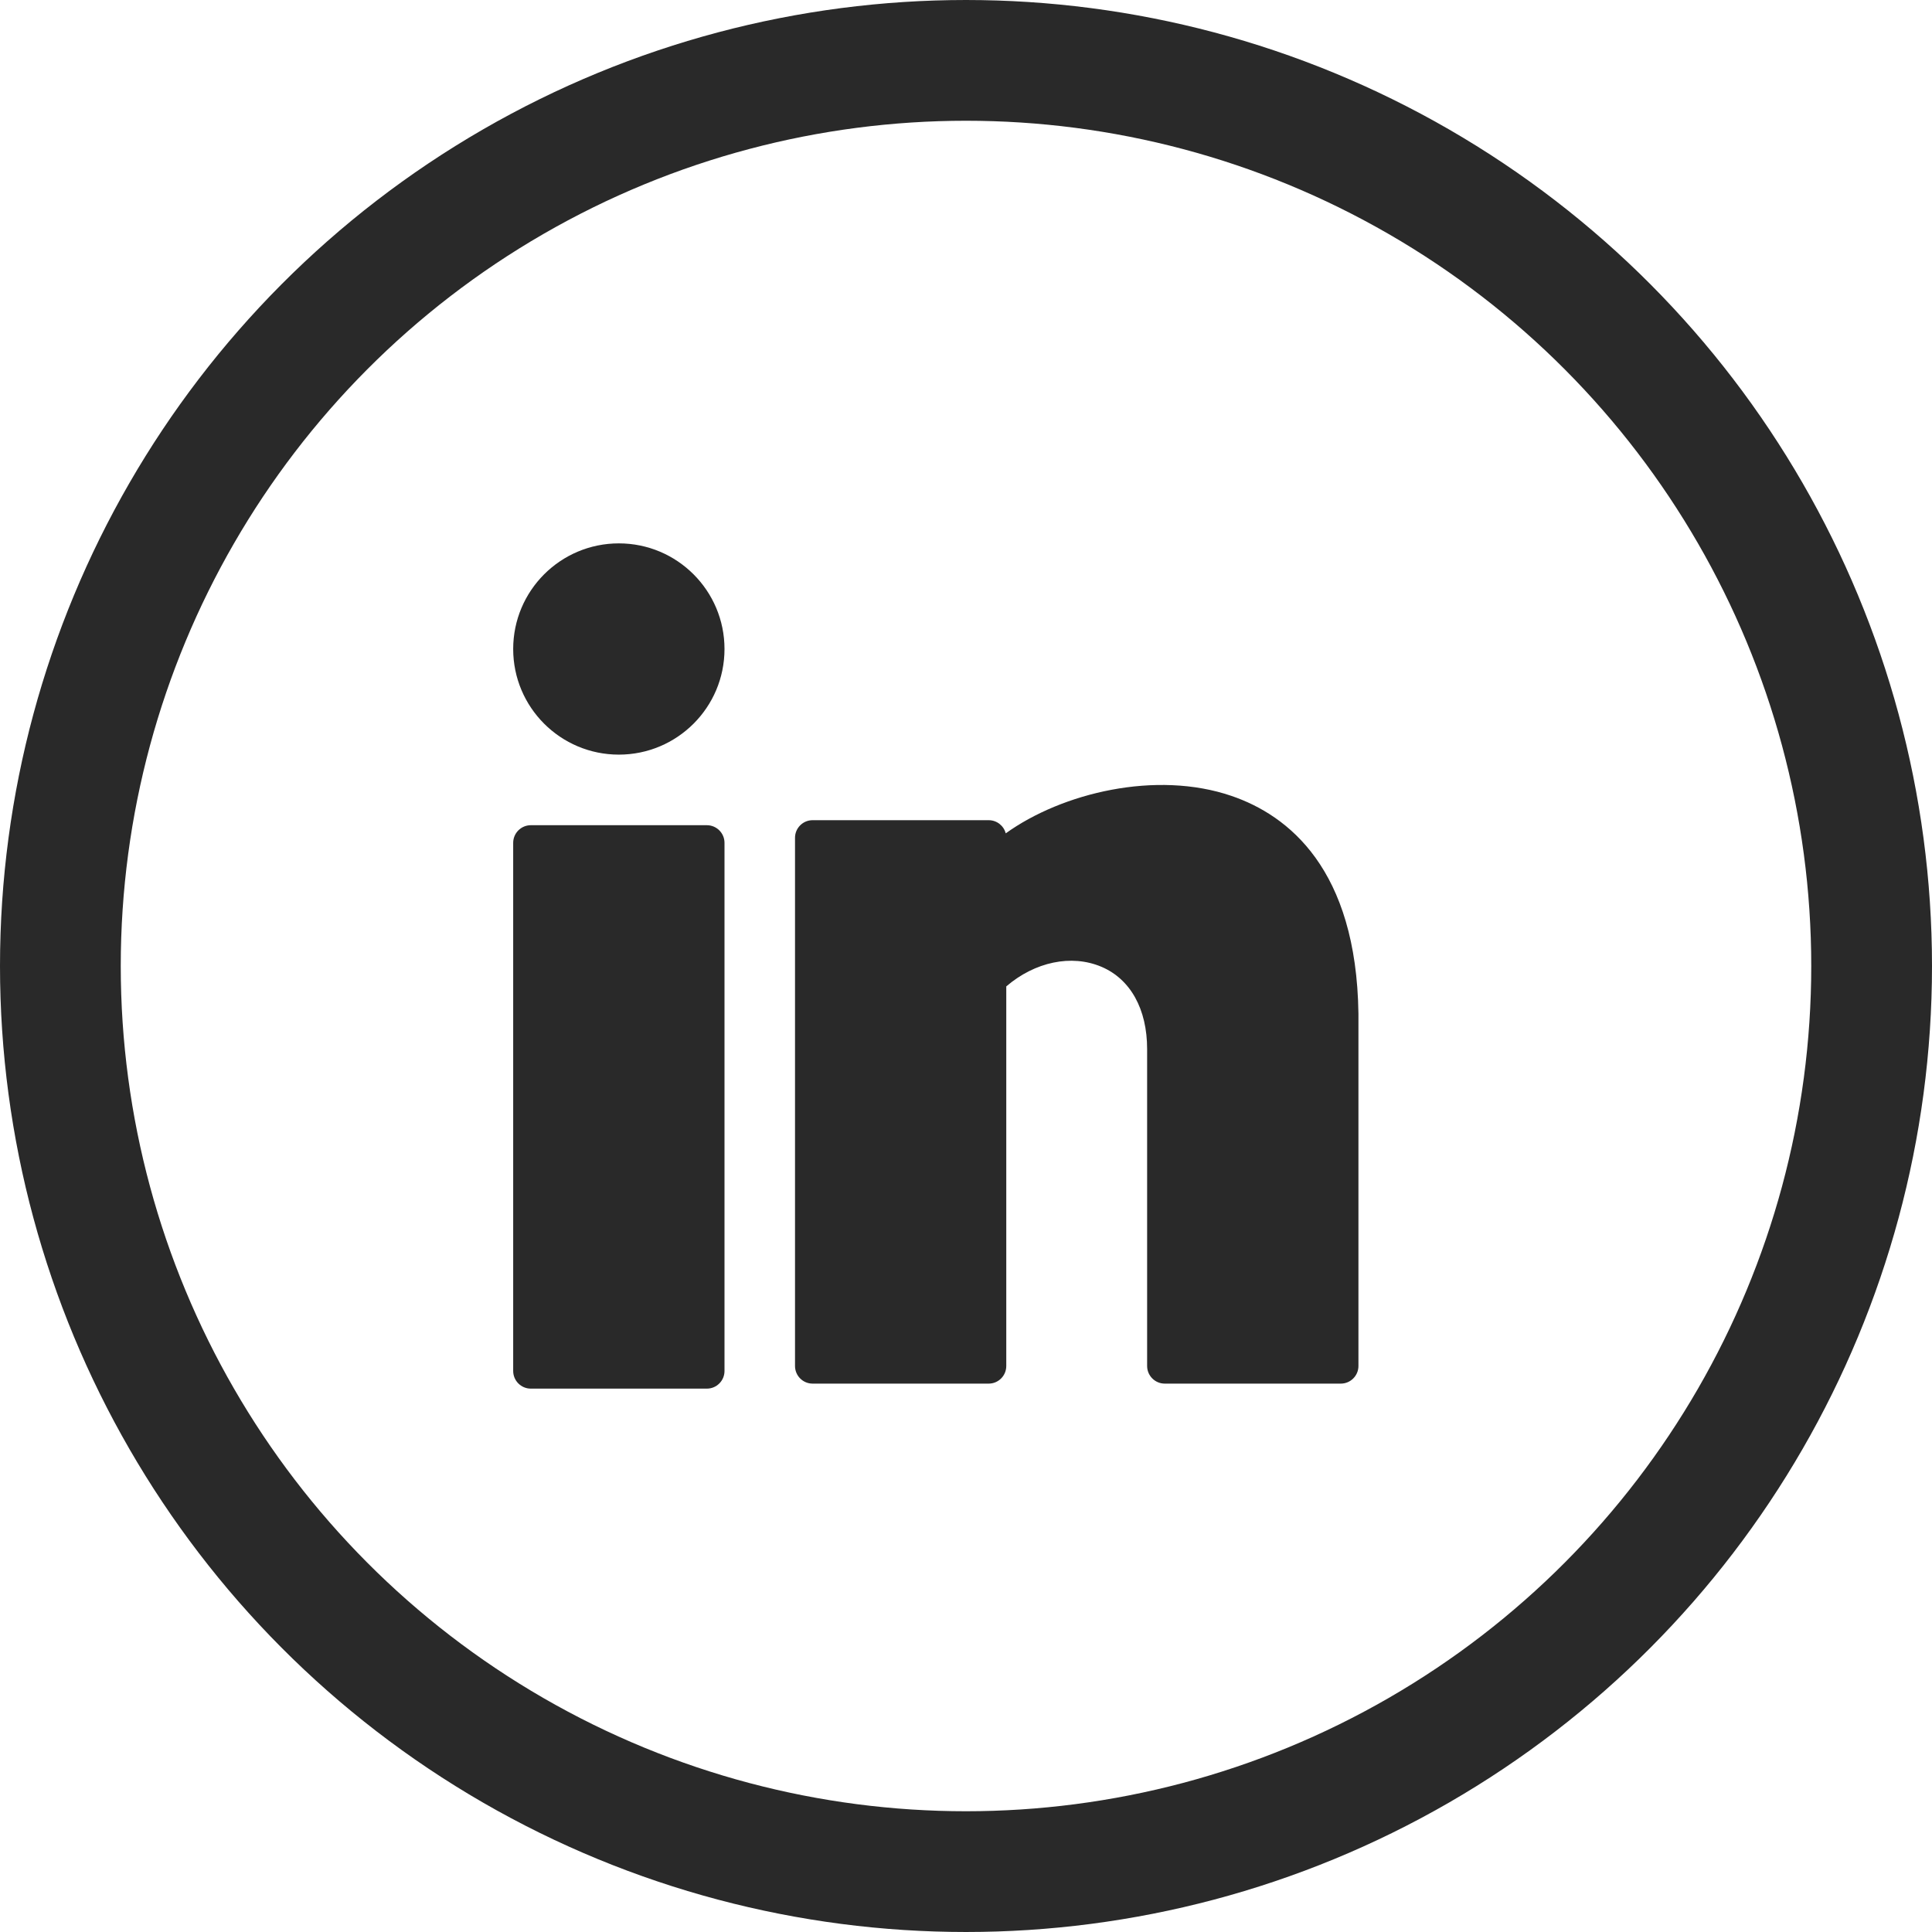 <?xml version="1.0" encoding="UTF-8"?>
<svg xmlns="http://www.w3.org/2000/svg" width="32" height="32" viewBox="0 0 32 32" fill="none">
  <circle cx="16" cy="16" r="15" stroke="#292929" stroke-width="2"></circle>
  <path d="M10.25 12.499C11.216 12.499 12 11.716 12 10.75C12 9.783 11.216 9 10.25 9C9.284 9 8.5 9.783 8.5 10.75C8.5 11.716 9.284 12.499 10.25 12.499Z" fill="#292929"></path>
  <path d="M11.708 13.668H8.792C8.631 13.668 8.5 13.799 8.5 13.96V22.708C8.5 22.869 8.631 23 8.792 23H11.708C11.869 23 12 22.869 12 22.708V13.96C12 13.799 11.869 13.668 11.708 13.668Z" fill="#292929"></path>
  <path d="M20.398 13.183C19.152 12.756 17.593 13.131 16.658 13.803C16.626 13.678 16.512 13.585 16.376 13.585H13.459C13.298 13.585 13.168 13.716 13.168 13.876V22.625C13.168 22.786 13.298 22.917 13.459 22.917H16.376C16.537 22.917 16.667 22.786 16.667 22.625V16.338C17.139 15.932 17.746 15.802 18.243 16.013C18.724 16.217 19 16.714 19 17.376V22.625C19 22.786 19.131 22.917 19.292 22.917H22.208C22.369 22.917 22.5 22.786 22.5 22.625V16.789C22.467 14.392 21.339 13.505 20.398 13.183Z" fill="#292929"></path>
</svg>
